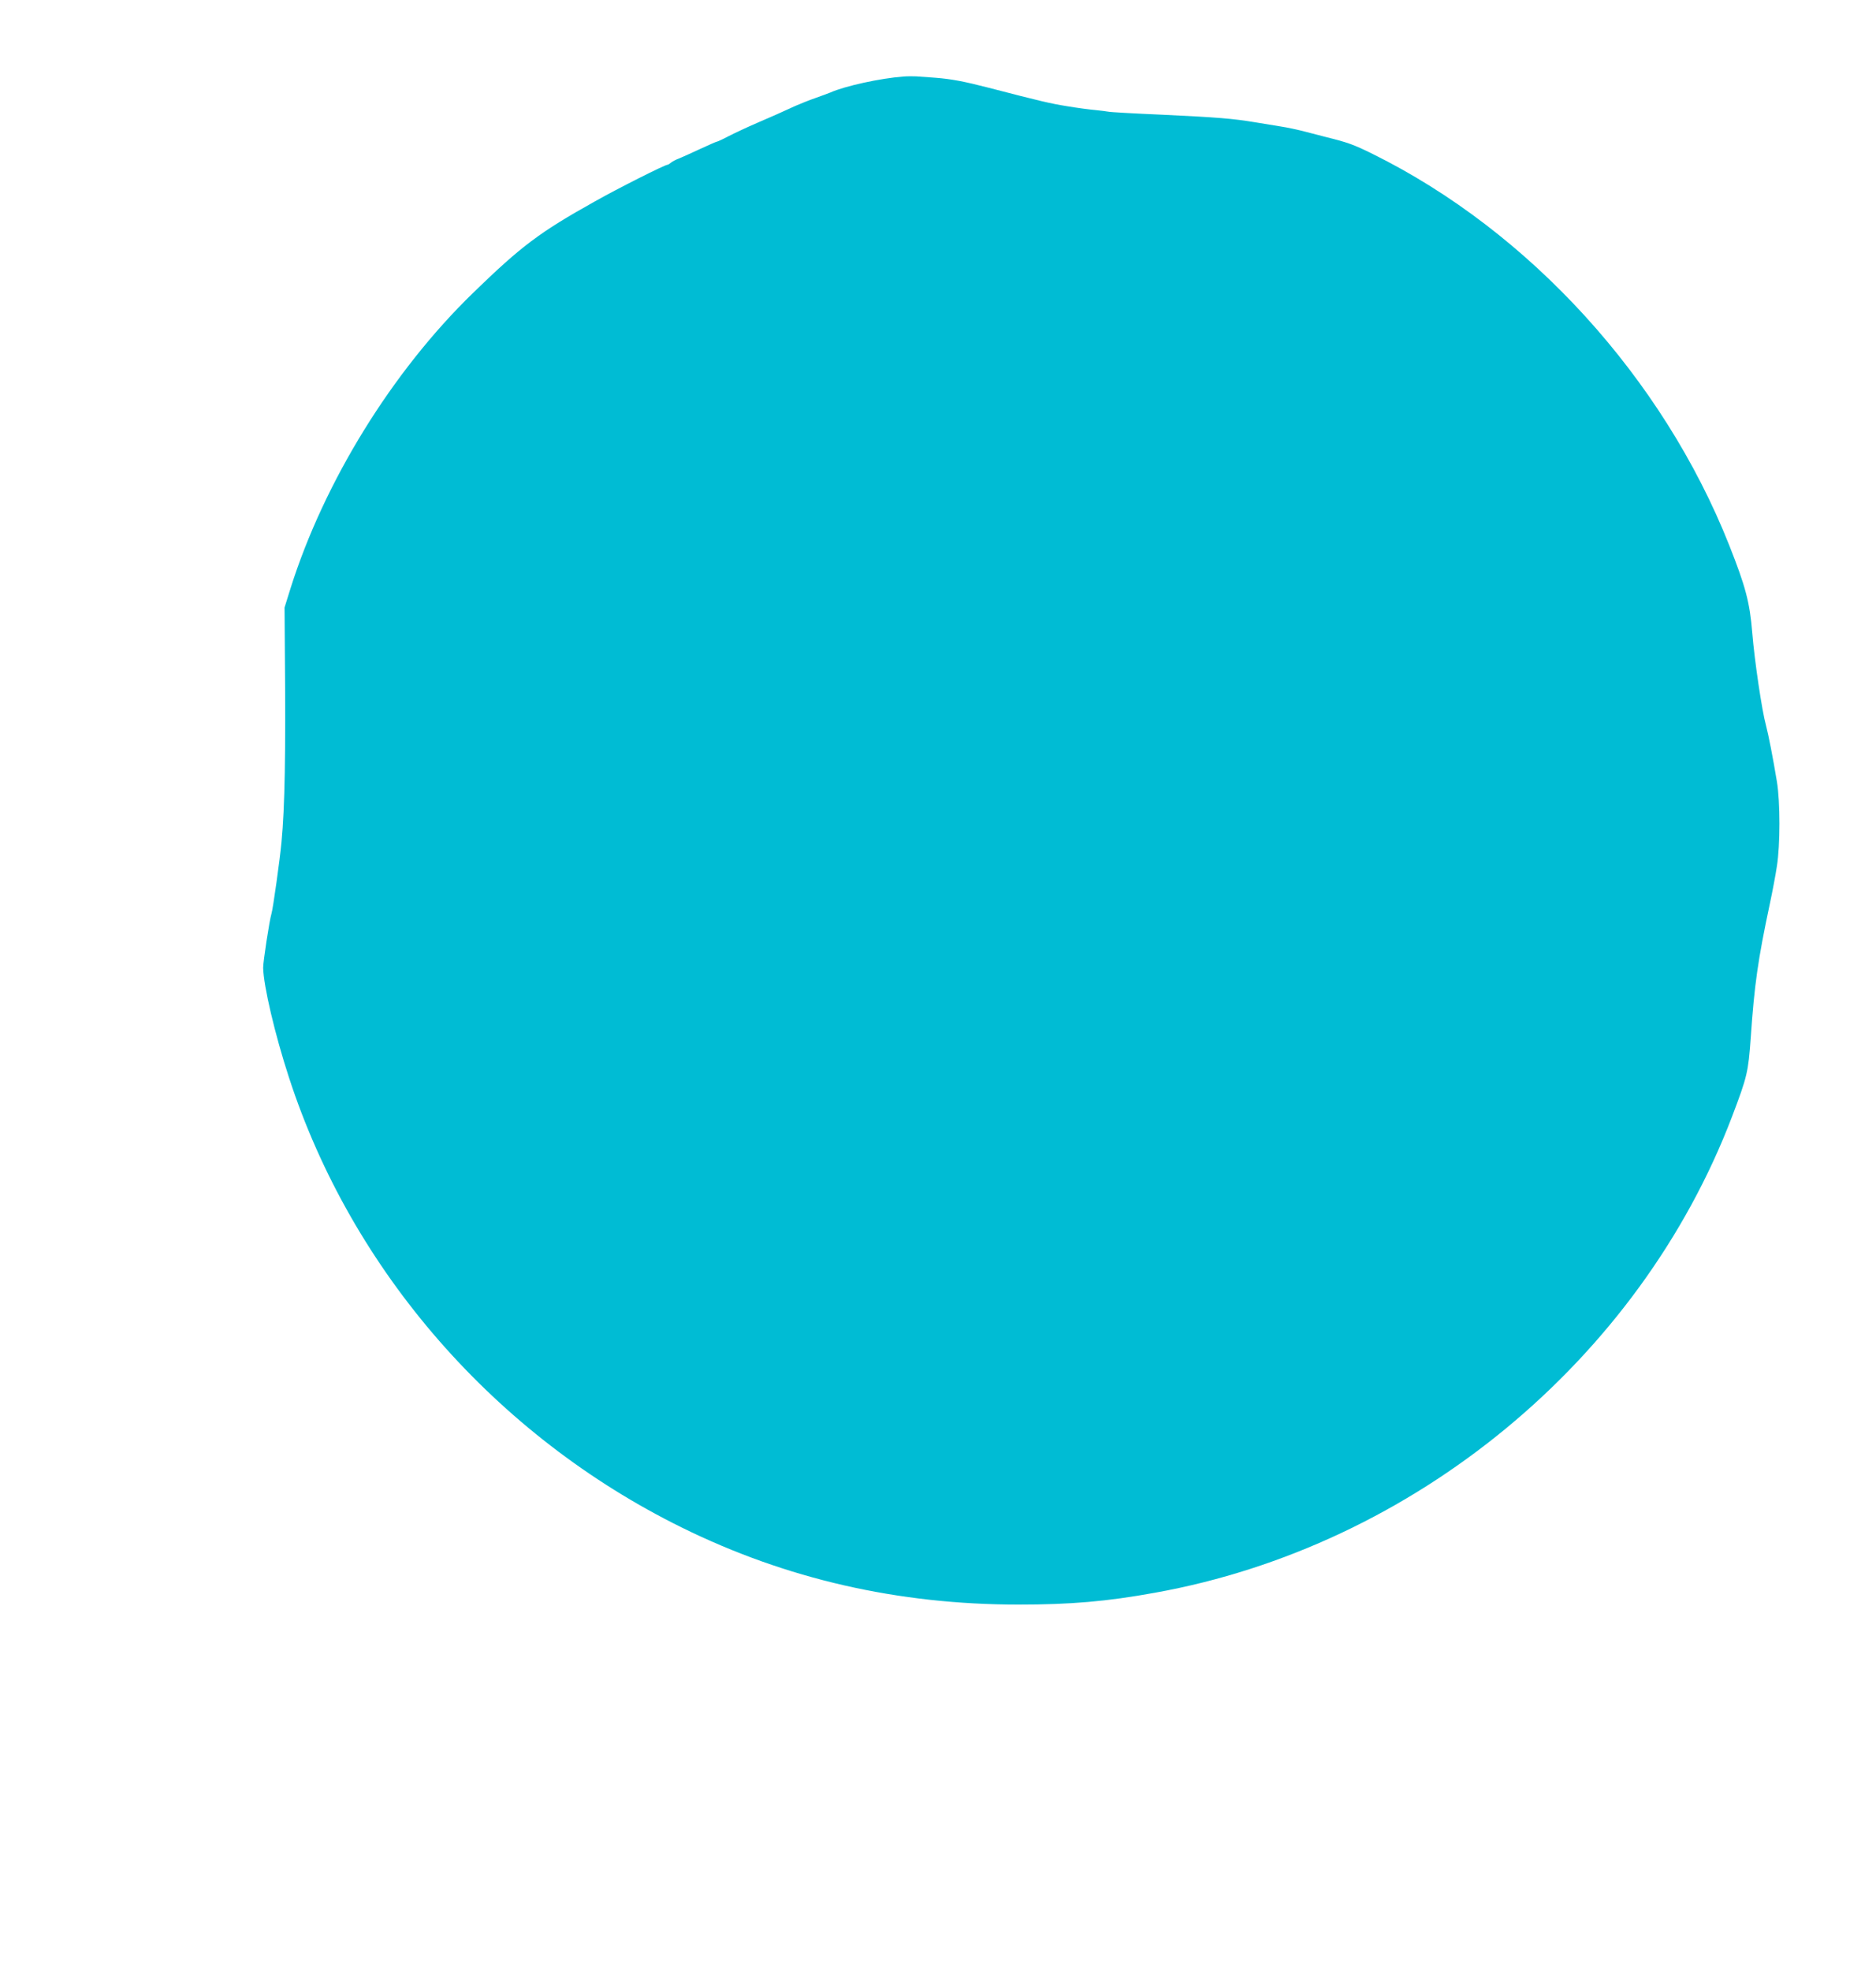 <?xml version="1.0" standalone="no"?>
<!DOCTYPE svg PUBLIC "-//W3C//DTD SVG 20010904//EN"
 "http://www.w3.org/TR/2001/REC-SVG-20010904/DTD/svg10.dtd">
<svg version="1.0" xmlns="http://www.w3.org/2000/svg"
 width="1219pt" height="1280pt" viewBox="0 0 1219 1280"
 preserveAspectRatio="xMidYMid meet">
<g transform="translate(0,1280) scale(0.1,-0.1)"
fill="#00bcd4" stroke="none">
<path d="M5870 12303 c-147 -11 -379 -61 -475 -104 -11 -5 -54 -20 -95 -35
-41 -14 -100 -38 -130 -51 -111 -51 -137 -62 -250 -111 -63 -27 -146 -66 -185
-86 -38 -20 -73 -36 -77 -36 -4 0 -54 -22 -110 -48 -57 -27 -119 -54 -138 -62
-19 -7 -42 -19 -51 -27 -8 -7 -18 -13 -22 -13 -17 0 -321 -153 -470 -237 -362
-202 -480 -291 -795 -597 -524 -509 -965 -1223 -1184 -1916 l-39 -125 2 -285
c6 -677 0 -1005 -22 -1240 -10 -109 -55 -432 -65 -463 -13 -42 -55 -316 -54
-352 2 -116 77 -435 167 -710 409 -1260 1342 -2328 2554 -2925 678 -334 1404
-500 2188 -500 337 0 573 20 886 77 1682 302 3147 1510 3750 3093 98 258 105
287 121 510 24 349 47 508 124 870 17 80 38 190 46 245 22 137 22 418 0 550
-26 157 -55 305 -71 365 -26 94 -74 417 -89 600 -16 198 -43 300 -150 570
-431 1086 -1297 2036 -2316 2540 -123 61 -166 76 -300 109 -25 6 -85 22 -135
35 -49 13 -124 29 -165 35 -41 7 -115 19 -165 27 -145 24 -243 32 -602 49
-186 8 -345 17 -353 20 -8 2 -44 6 -80 10 -36 3 -119 14 -185 25 -111 18 -171
32 -510 120 -159 41 -243 57 -346 65 -46 3 -102 7 -124 9 -22 1 -60 1 -85 -1z"/>
</g>
</svg>
